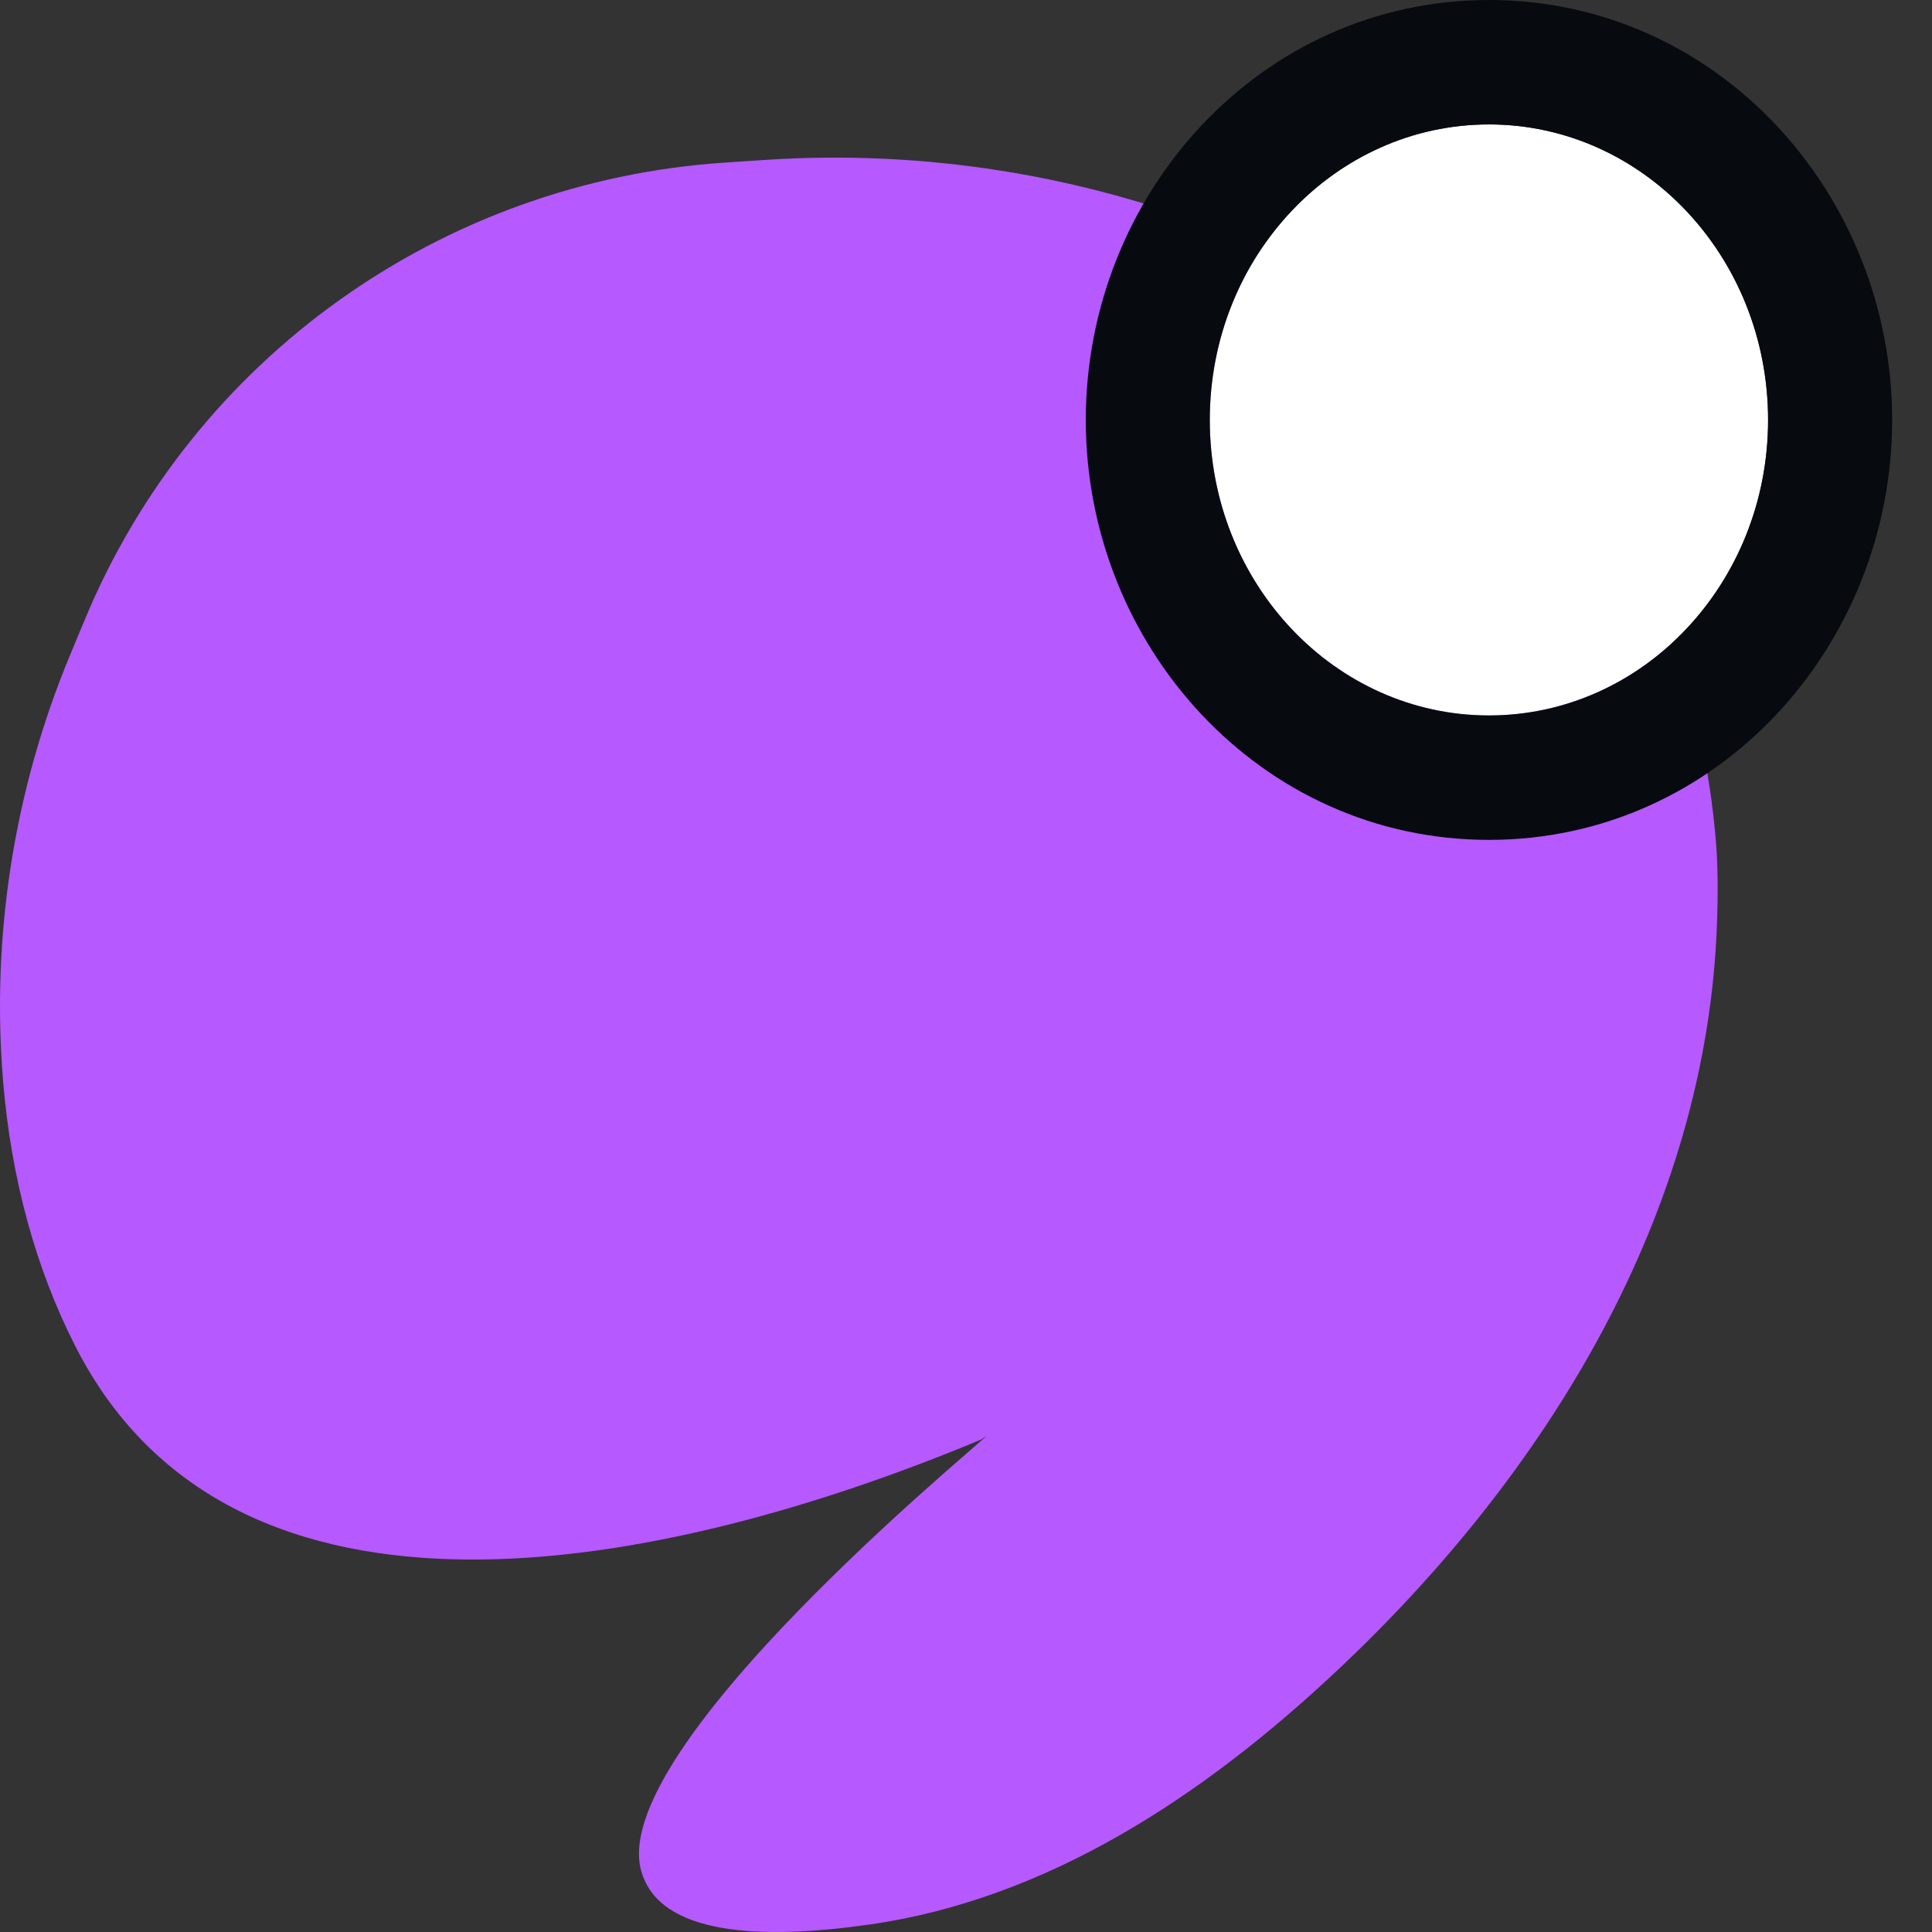 <svg width="32" height="32" viewBox="0 0 32 32" fill="none" xmlns="http://www.w3.org/2000/svg">
<rect x="0" y="0" width="32" height="32" fill="#333333" stroke="none"/>
<g clip-path="url(#clip0_410_5722)">
<path fill-rule="evenodd" clip-rule="evenodd" d="M20.705 4.006C25.234 5.814 28.023 9.11 28.422 13.948C28.453 14.333 28.457 14.79 28.439 15.289C28.272 20.095 25.631 24.402 22.129 27.686C19.94 29.738 17.363 31.455 14.396 31.877C12.619 32.13 10.915 32.065 10.619 30.983C10.025 28.808 17.126 23.199 16.254 23.842C10.947 26.058 3.873 27.441 1.253 22.308C0.591 21.011 0.184 19.52 0.051 17.904C-0.147 15.498 0.233 13.08 1.16 10.851L1.405 10.262C3.203 5.936 7.311 3.004 12.007 2.693L12.667 2.649C15.284 2.476 17.908 2.89 20.345 3.863L20.705 4.006Z" fill="#B659FF"/>
<path d="M29.285 6.956C29.285 9.659 27.215 11.85 24.662 11.85C22.108 11.85 20.038 9.659 20.038 6.956C20.038 4.252 22.108 2.061 24.662 2.061C27.215 2.061 29.285 4.252 29.285 6.956Z" fill="white"/>
<path fill-rule="evenodd" clip-rule="evenodd" d="M31.34 6.956C31.34 10.691 28.453 13.911 24.662 13.911C20.87 13.911 17.984 10.691 17.984 6.956C17.984 3.22 20.87 0 24.662 0C28.453 0 31.34 3.22 31.34 6.956ZM24.662 11.85C27.215 11.85 29.285 9.659 29.285 6.956C29.285 4.252 27.215 2.061 24.662 2.061C22.108 2.061 20.038 4.252 20.038 6.956C20.038 9.659 22.108 11.85 24.662 11.85Z" fill="#070B10"/>
</g>
<defs>
<clipPath id="clip0_410_5722">
<rect width="32" height="32" fill="white"/>
</clipPath>
</defs>
</svg>

